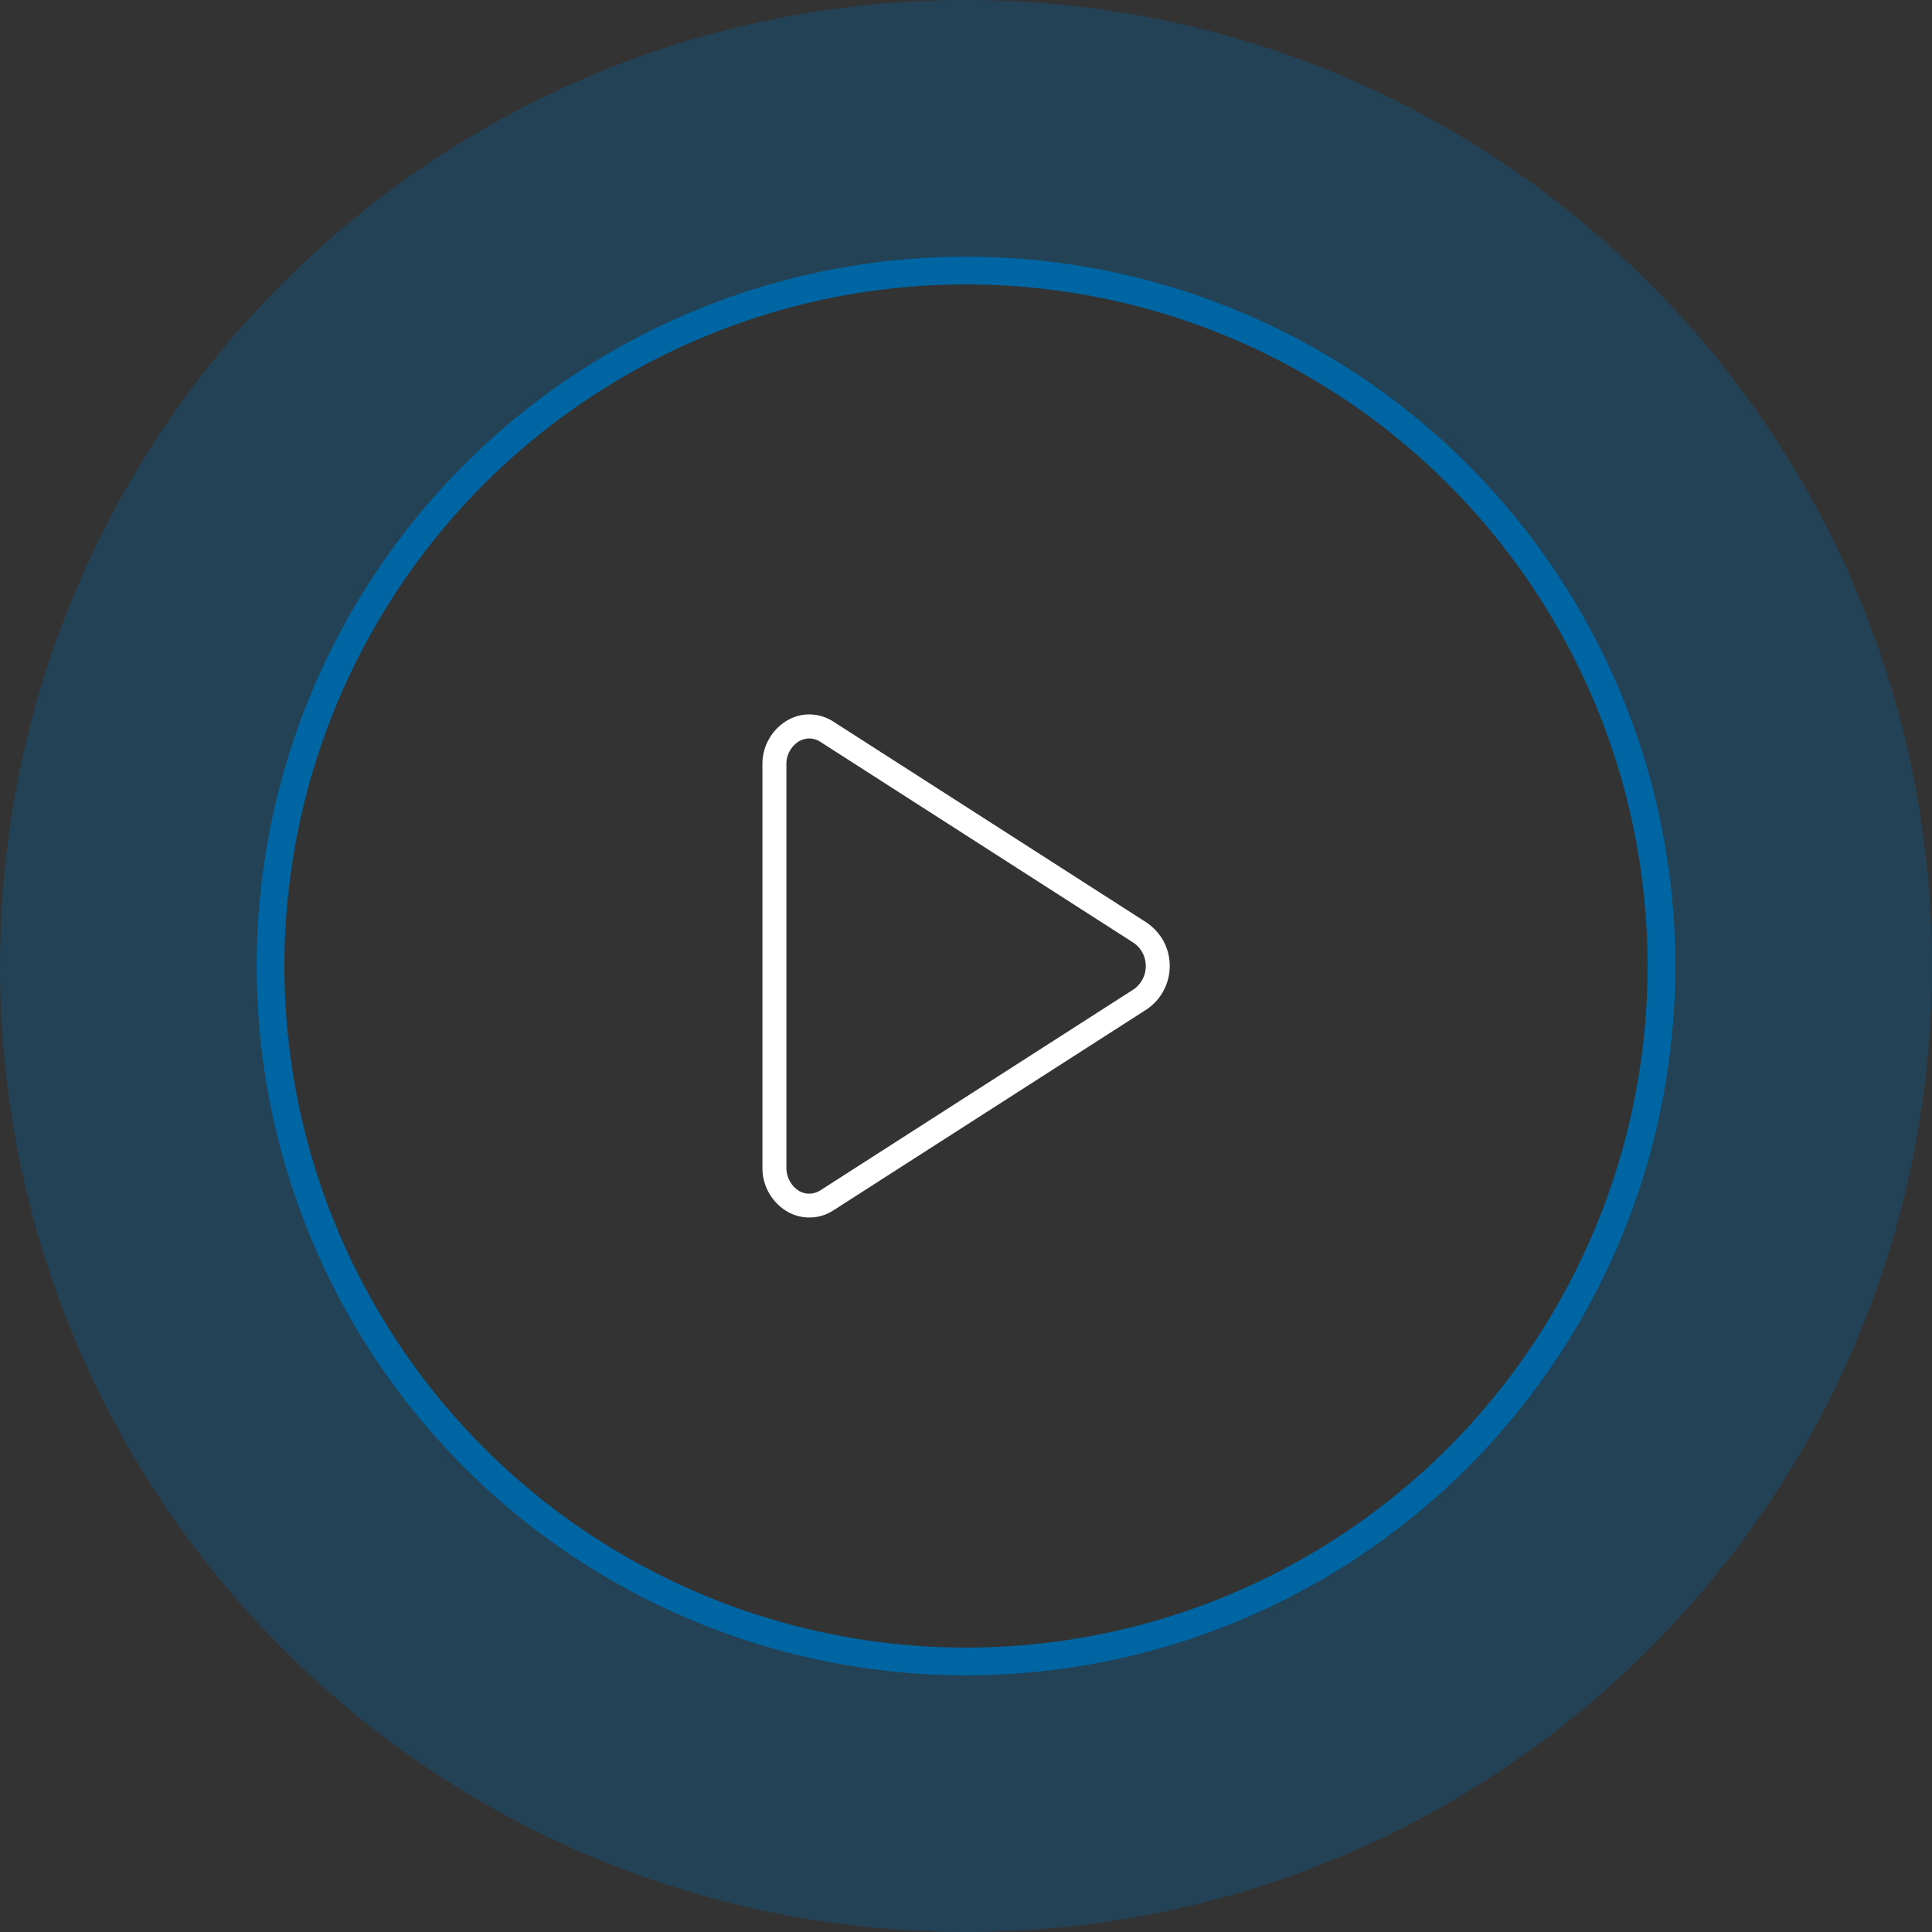 <?xml version="1.0" encoding="UTF-8"?>
<svg width="109" height="109" xmlns="http://www.w3.org/2000/svg" viewBox="0 0 108.76 108.76">
  <rect x="0" y="0" width="108.76" height="108.76" fill="#333333" stroke="none"/>
  <defs>
    <style>
      .cls-1 {
        fill: #fff;
      }

      .cls-2 {
        fill: none;
        stroke: #0065a3;
        stroke-miterlimit: 10;
        stroke-width: 1.56px;
      }

      .cls-3 {
        fill: #0065a3;
        opacity: .3;
      }
    </style>
  </defs>
  <g id="Layer_1-2" data-name="Layer 1">
    <path class="cls-3" d="M54.38,0C24.35,0,0,24.35,0,54.38s24.35,54.38,54.38,54.38,54.38-24.35,54.38-54.38S84.41,0,54.38,0Zm0,93.53c-21.62,0-39.15-17.53-39.15-39.15S32.76,15.23,54.38,15.23s39.15,17.53,39.15,39.15-17.53,39.15-39.15,39.15Z"/>
    <circle class="cls-2" cx="54.38" cy="54.38" r="39.15"/>
    <path class="cls-1" d="M44.36,68.23c.8,.44,1.78,.41,2.55-.09l17.66-11.33c1.34-.92,1.68-2.75,.77-4.09-.21-.3-.47-.56-.77-.77l-17.66-11.33c-.77-.5-1.75-.54-2.55-.09-.9,.51-1.46,1.48-1.44,2.52v22.66c-.02,1.04,.54,2.01,1.44,2.52Zm-.09-25.18c-.02-.55,.27-1.06,.74-1.34,.17-.09,.36-.14,.55-.14,.22,0,.44,.07,.62,.19l17.66,11.33c.71,.51,.88,1.51,.36,2.23-.1,.14-.22,.26-.36,.36l-17.66,11.33c-.35,.23-.8,.25-1.17,.05-.47-.28-.75-.79-.74-1.34v-22.66Z"/>
  </g>
</svg>